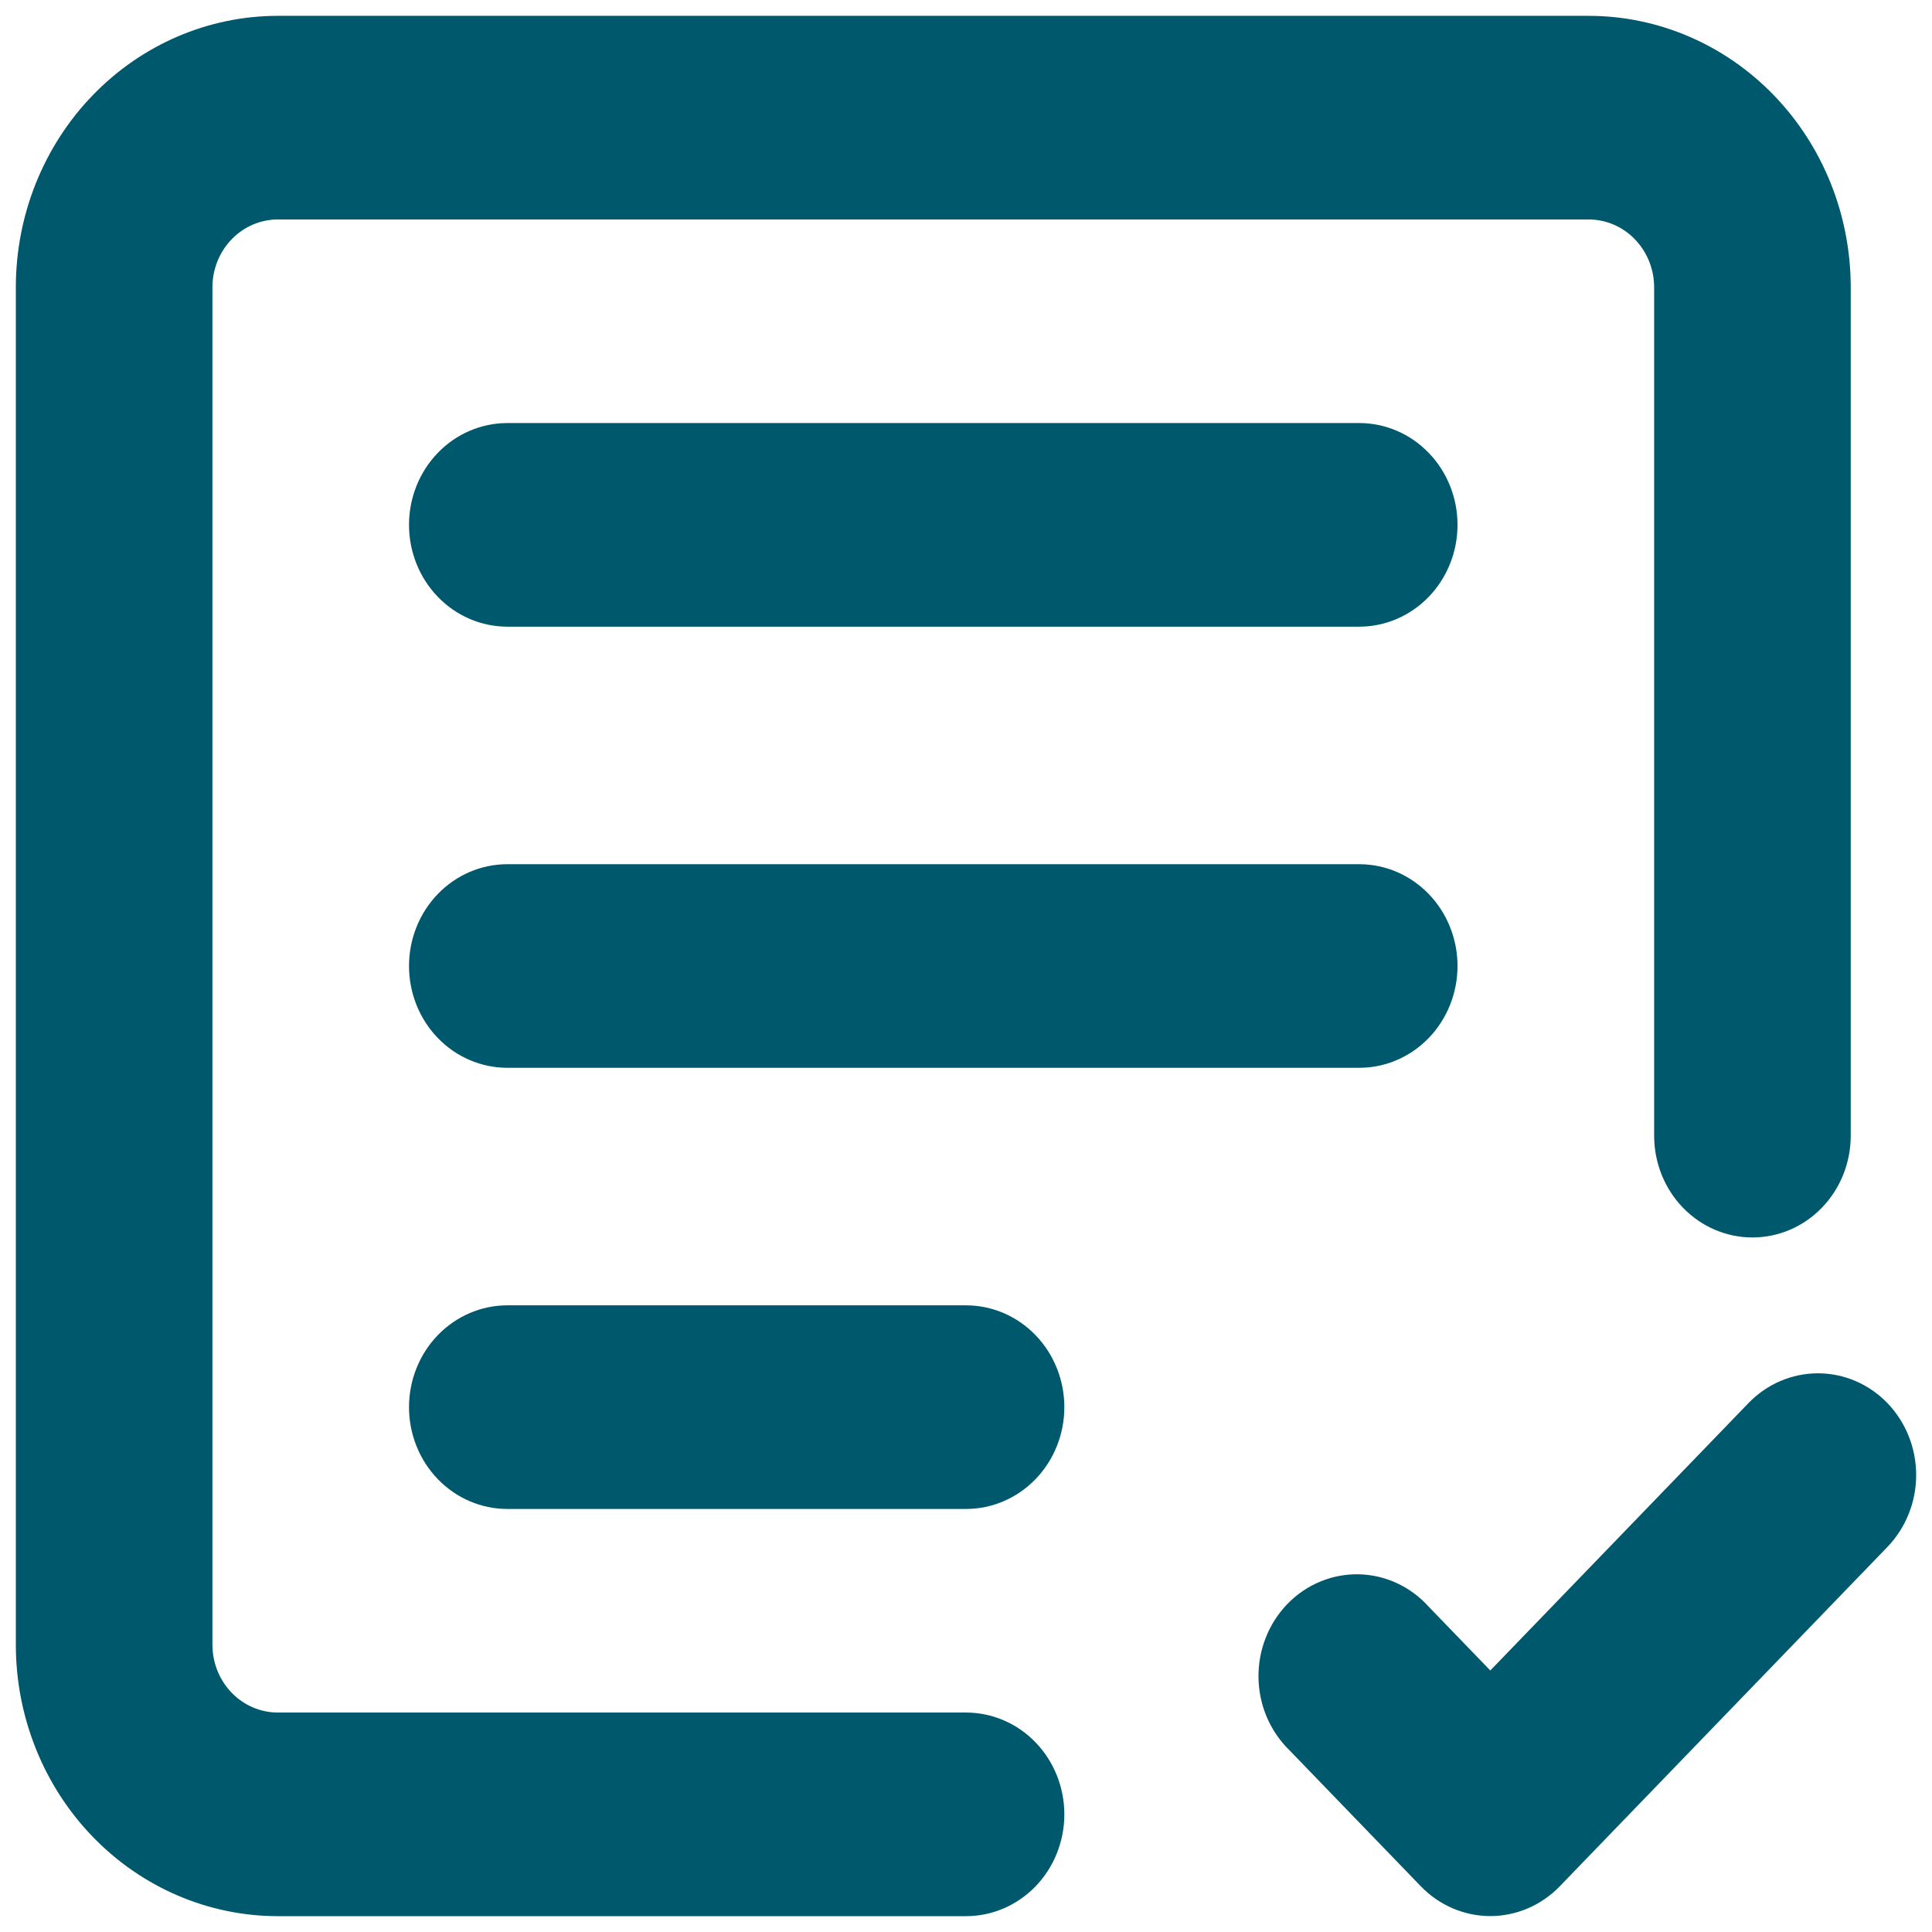 <svg width="61" height="61" viewBox="0 0 61 61" fill="none" xmlns="http://www.w3.org/2000/svg">
<path fill-rule="evenodd" clip-rule="evenodd" d="M8.776 6.929C8.227 6.929 7.701 7.154 7.313 7.556C6.925 7.958 6.707 8.503 6.707 9.071V51.929C6.707 52.497 6.925 53.042 7.313 53.444C7.701 53.846 8.227 54.071 8.776 54.071H30.501C31.325 54.071 32.114 54.41 32.696 55.013C33.278 55.616 33.605 56.433 33.605 57.286C33.605 58.138 33.278 58.956 32.696 59.559C32.114 60.161 31.325 60.5 30.501 60.5H8.776C6.581 60.5 4.476 59.597 2.924 57.989C1.372 56.382 0.5 54.202 0.5 51.929V9.071C0.5 6.798 1.372 4.618 2.924 3.011C4.476 1.403 6.581 0.5 8.776 0.5H50.157C52.352 0.5 54.458 1.403 56.01 3.011C57.562 4.618 58.434 6.798 58.434 9.071V35.857C58.434 36.71 58.107 37.527 57.525 38.13C56.943 38.733 56.153 39.071 55.33 39.071C54.507 39.071 53.718 38.733 53.136 38.13C52.553 37.527 52.227 36.71 52.227 35.857V9.071C52.227 8.503 52.008 7.958 51.62 7.556C51.233 7.154 50.706 6.929 50.157 6.929H8.776ZM59.592 44.3C60.173 44.903 60.5 45.72 60.5 46.571C60.5 47.423 60.173 48.24 59.592 48.843L49.247 59.557C48.665 60.159 47.876 60.497 47.054 60.497C46.231 60.497 45.443 60.159 44.861 59.557L40.722 55.271C40.418 54.977 40.173 54.622 40.003 54.228C39.834 53.834 39.742 53.408 39.735 52.977C39.728 52.545 39.804 52.116 39.961 51.716C40.117 51.316 40.349 50.952 40.644 50.647C40.938 50.342 41.289 50.101 41.676 49.94C42.062 49.778 42.476 49.698 42.893 49.706C43.31 49.714 43.721 49.808 44.102 49.984C44.482 50.16 44.825 50.413 45.109 50.729L47.054 52.743L55.206 44.3C55.788 43.698 56.577 43.36 57.399 43.36C58.222 43.36 59.01 43.698 59.592 44.3ZM16.018 13.357C15.195 13.357 14.405 13.696 13.823 14.299C13.241 14.901 12.914 15.719 12.914 16.571C12.914 17.424 13.241 18.241 13.823 18.844C14.405 19.447 15.195 19.786 16.018 19.786H42.916C43.739 19.786 44.528 19.447 45.11 18.844C45.692 18.241 46.019 17.424 46.019 16.571C46.019 15.719 45.692 14.901 45.11 14.299C44.528 13.696 43.739 13.357 42.916 13.357H16.018ZM12.914 30.5C12.914 29.648 13.241 28.83 13.823 28.227C14.405 27.624 15.195 27.286 16.018 27.286H42.916C43.739 27.286 44.528 27.624 45.11 28.227C45.692 28.83 46.019 29.648 46.019 30.5C46.019 31.352 45.692 32.17 45.11 32.773C44.528 33.376 43.739 33.714 42.916 33.714H16.018C15.195 33.714 14.405 33.376 13.823 32.773C13.241 32.17 12.914 31.352 12.914 30.5ZM16.018 41.214C15.195 41.214 14.405 41.553 13.823 42.156C13.241 42.758 12.914 43.576 12.914 44.429C12.914 45.281 13.241 46.099 13.823 46.701C14.405 47.304 15.195 47.643 16.018 47.643H30.501C31.325 47.643 32.114 47.304 32.696 46.701C33.278 46.099 33.605 45.281 33.605 44.429C33.605 43.576 33.278 42.758 32.696 42.156C32.114 41.553 31.325 41.214 30.501 41.214H16.018Z" fill="#00586D"/>
</svg>
